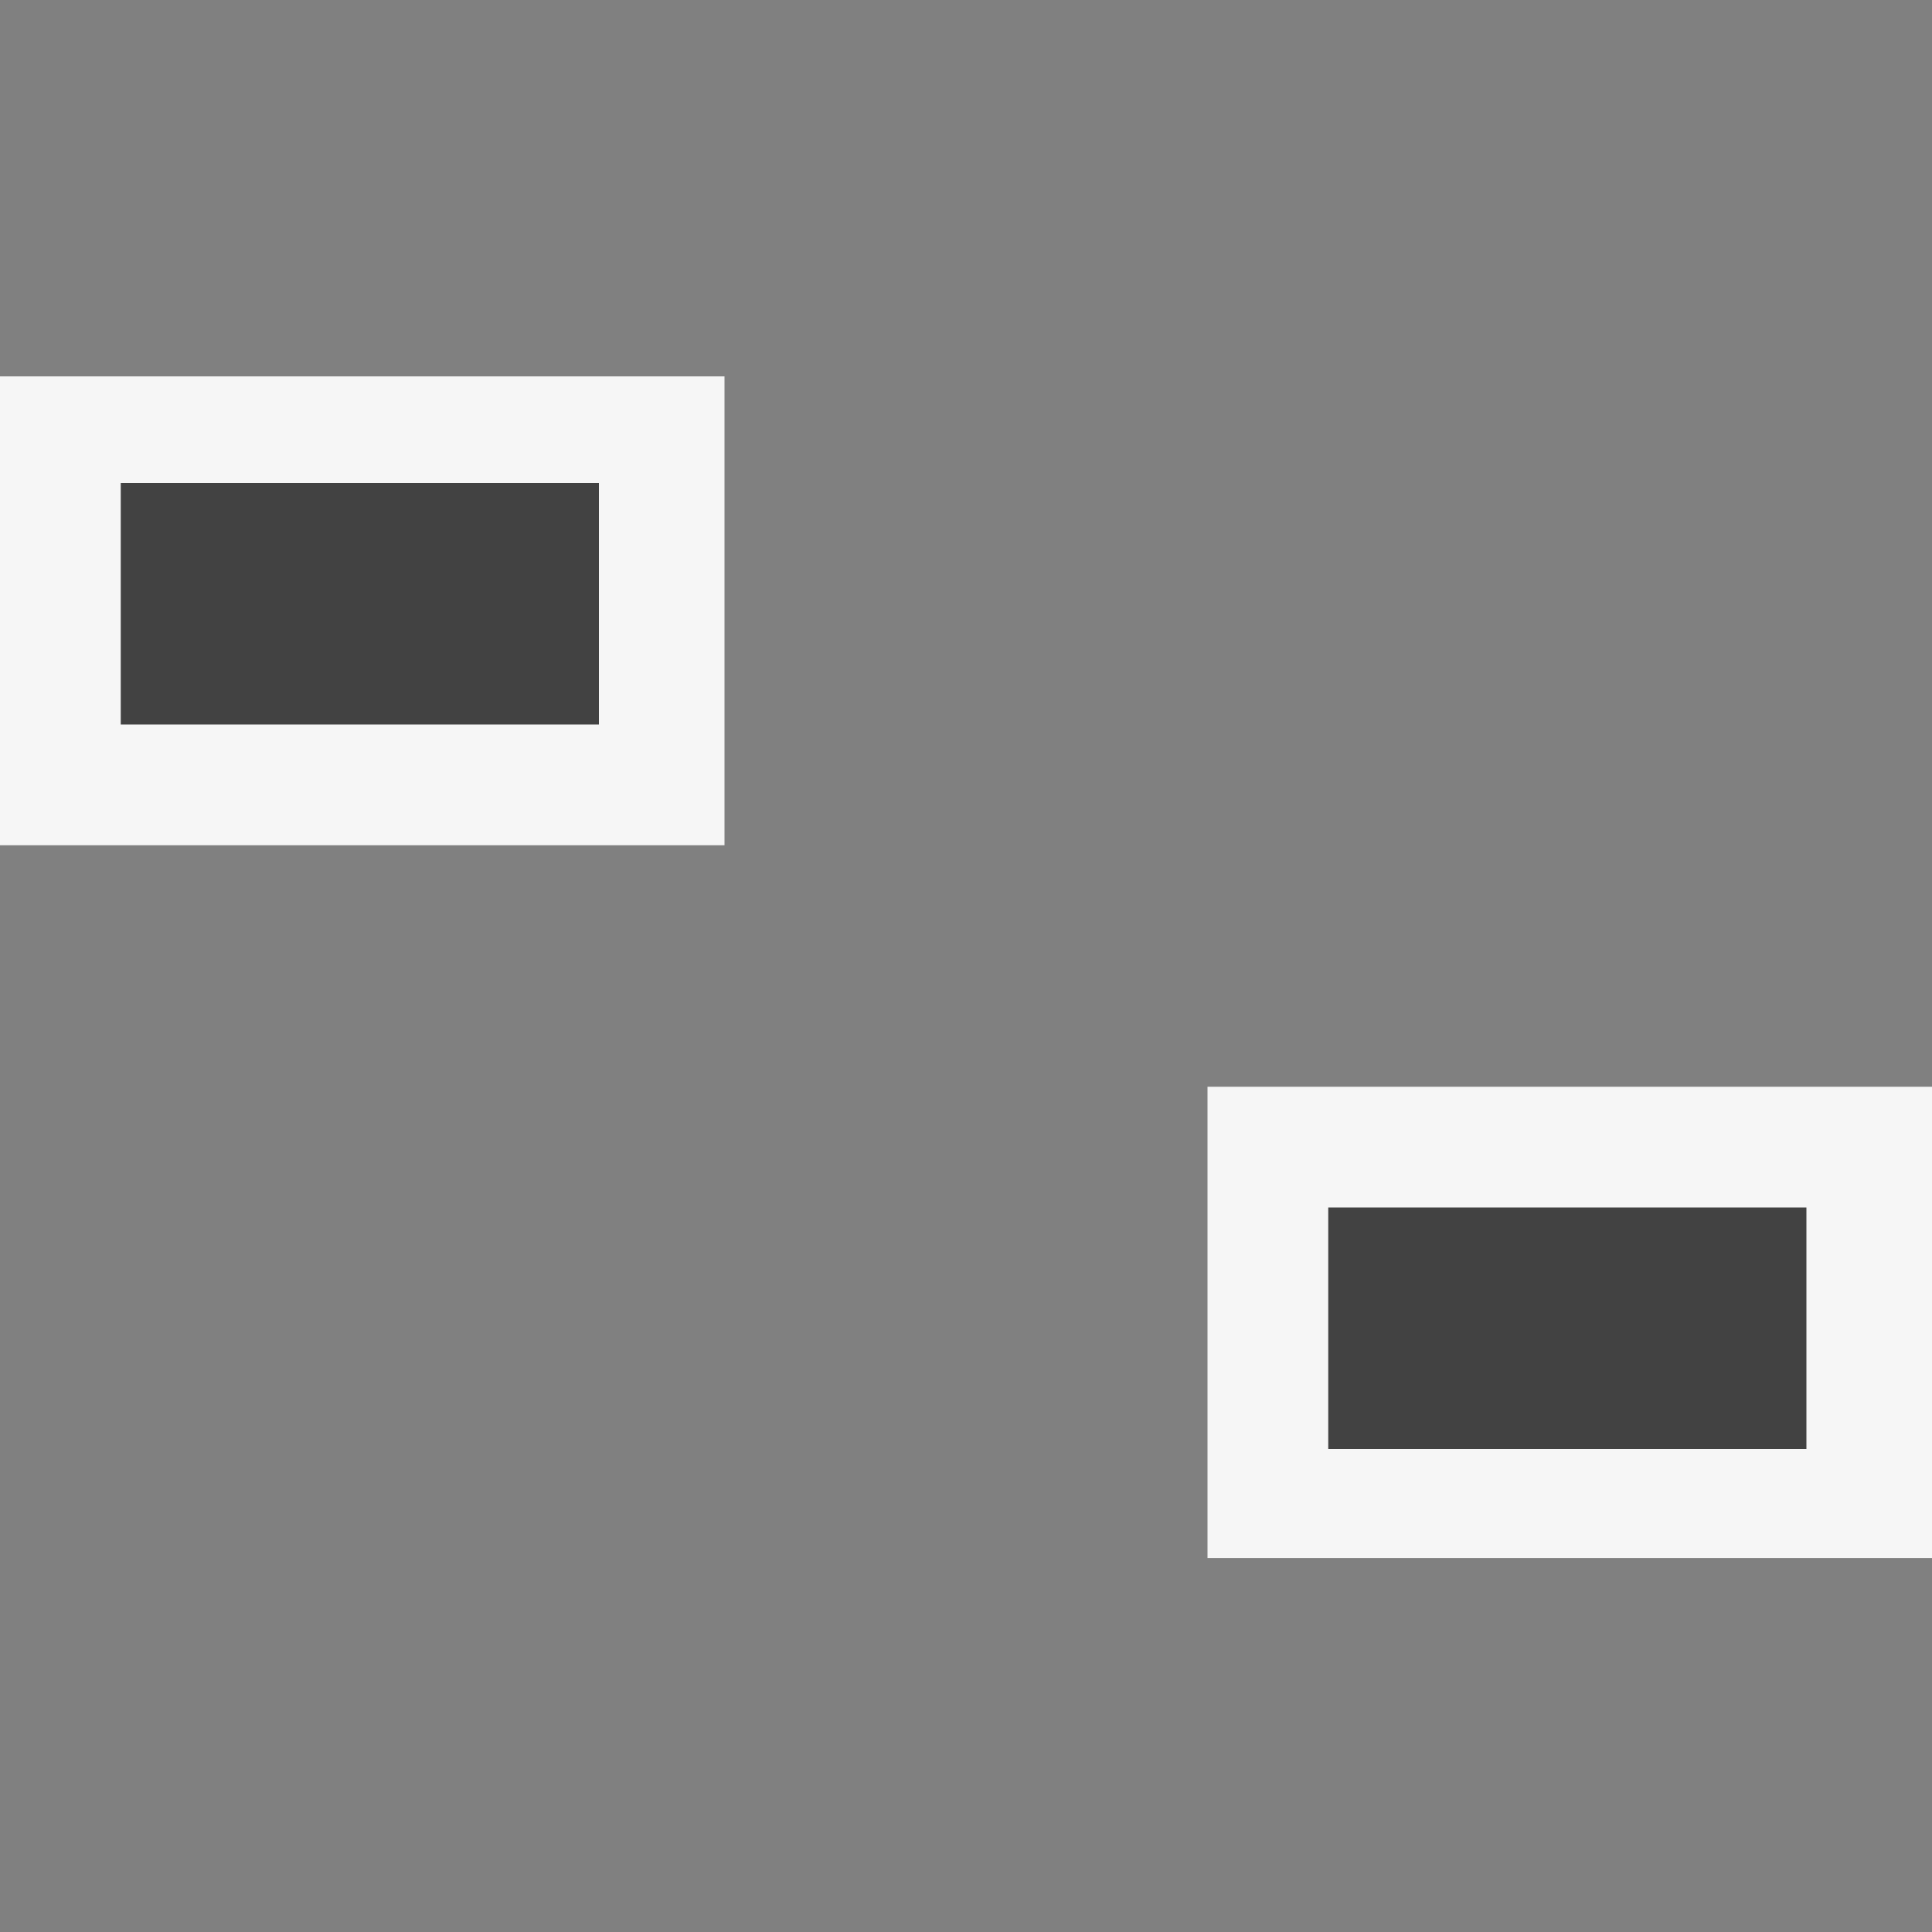 <svg xmlns="http://www.w3.org/2000/svg" viewBox="0 0 16 16"><rect x="0" y="0" width="16" height="16" fill="#808080" stroke="none"/><style>.st0{opacity:0;fill:#fff;stroke:#000;stroke-miterlimit:10}.st1{fill:#f6f6f6}.st2{fill:#424242}</style><g id="outline"><path class="st0" d="M0 0h16v16H0z"/><path class="st1" d="M0 3.117h6V7H0zM10 9h6v3.903h-6z"/></g><g id="icon_x5F_bg"><path class="st2" d="M1 4h3.96v2H1zM11 10h3.96v2H11z"/></g></svg>
